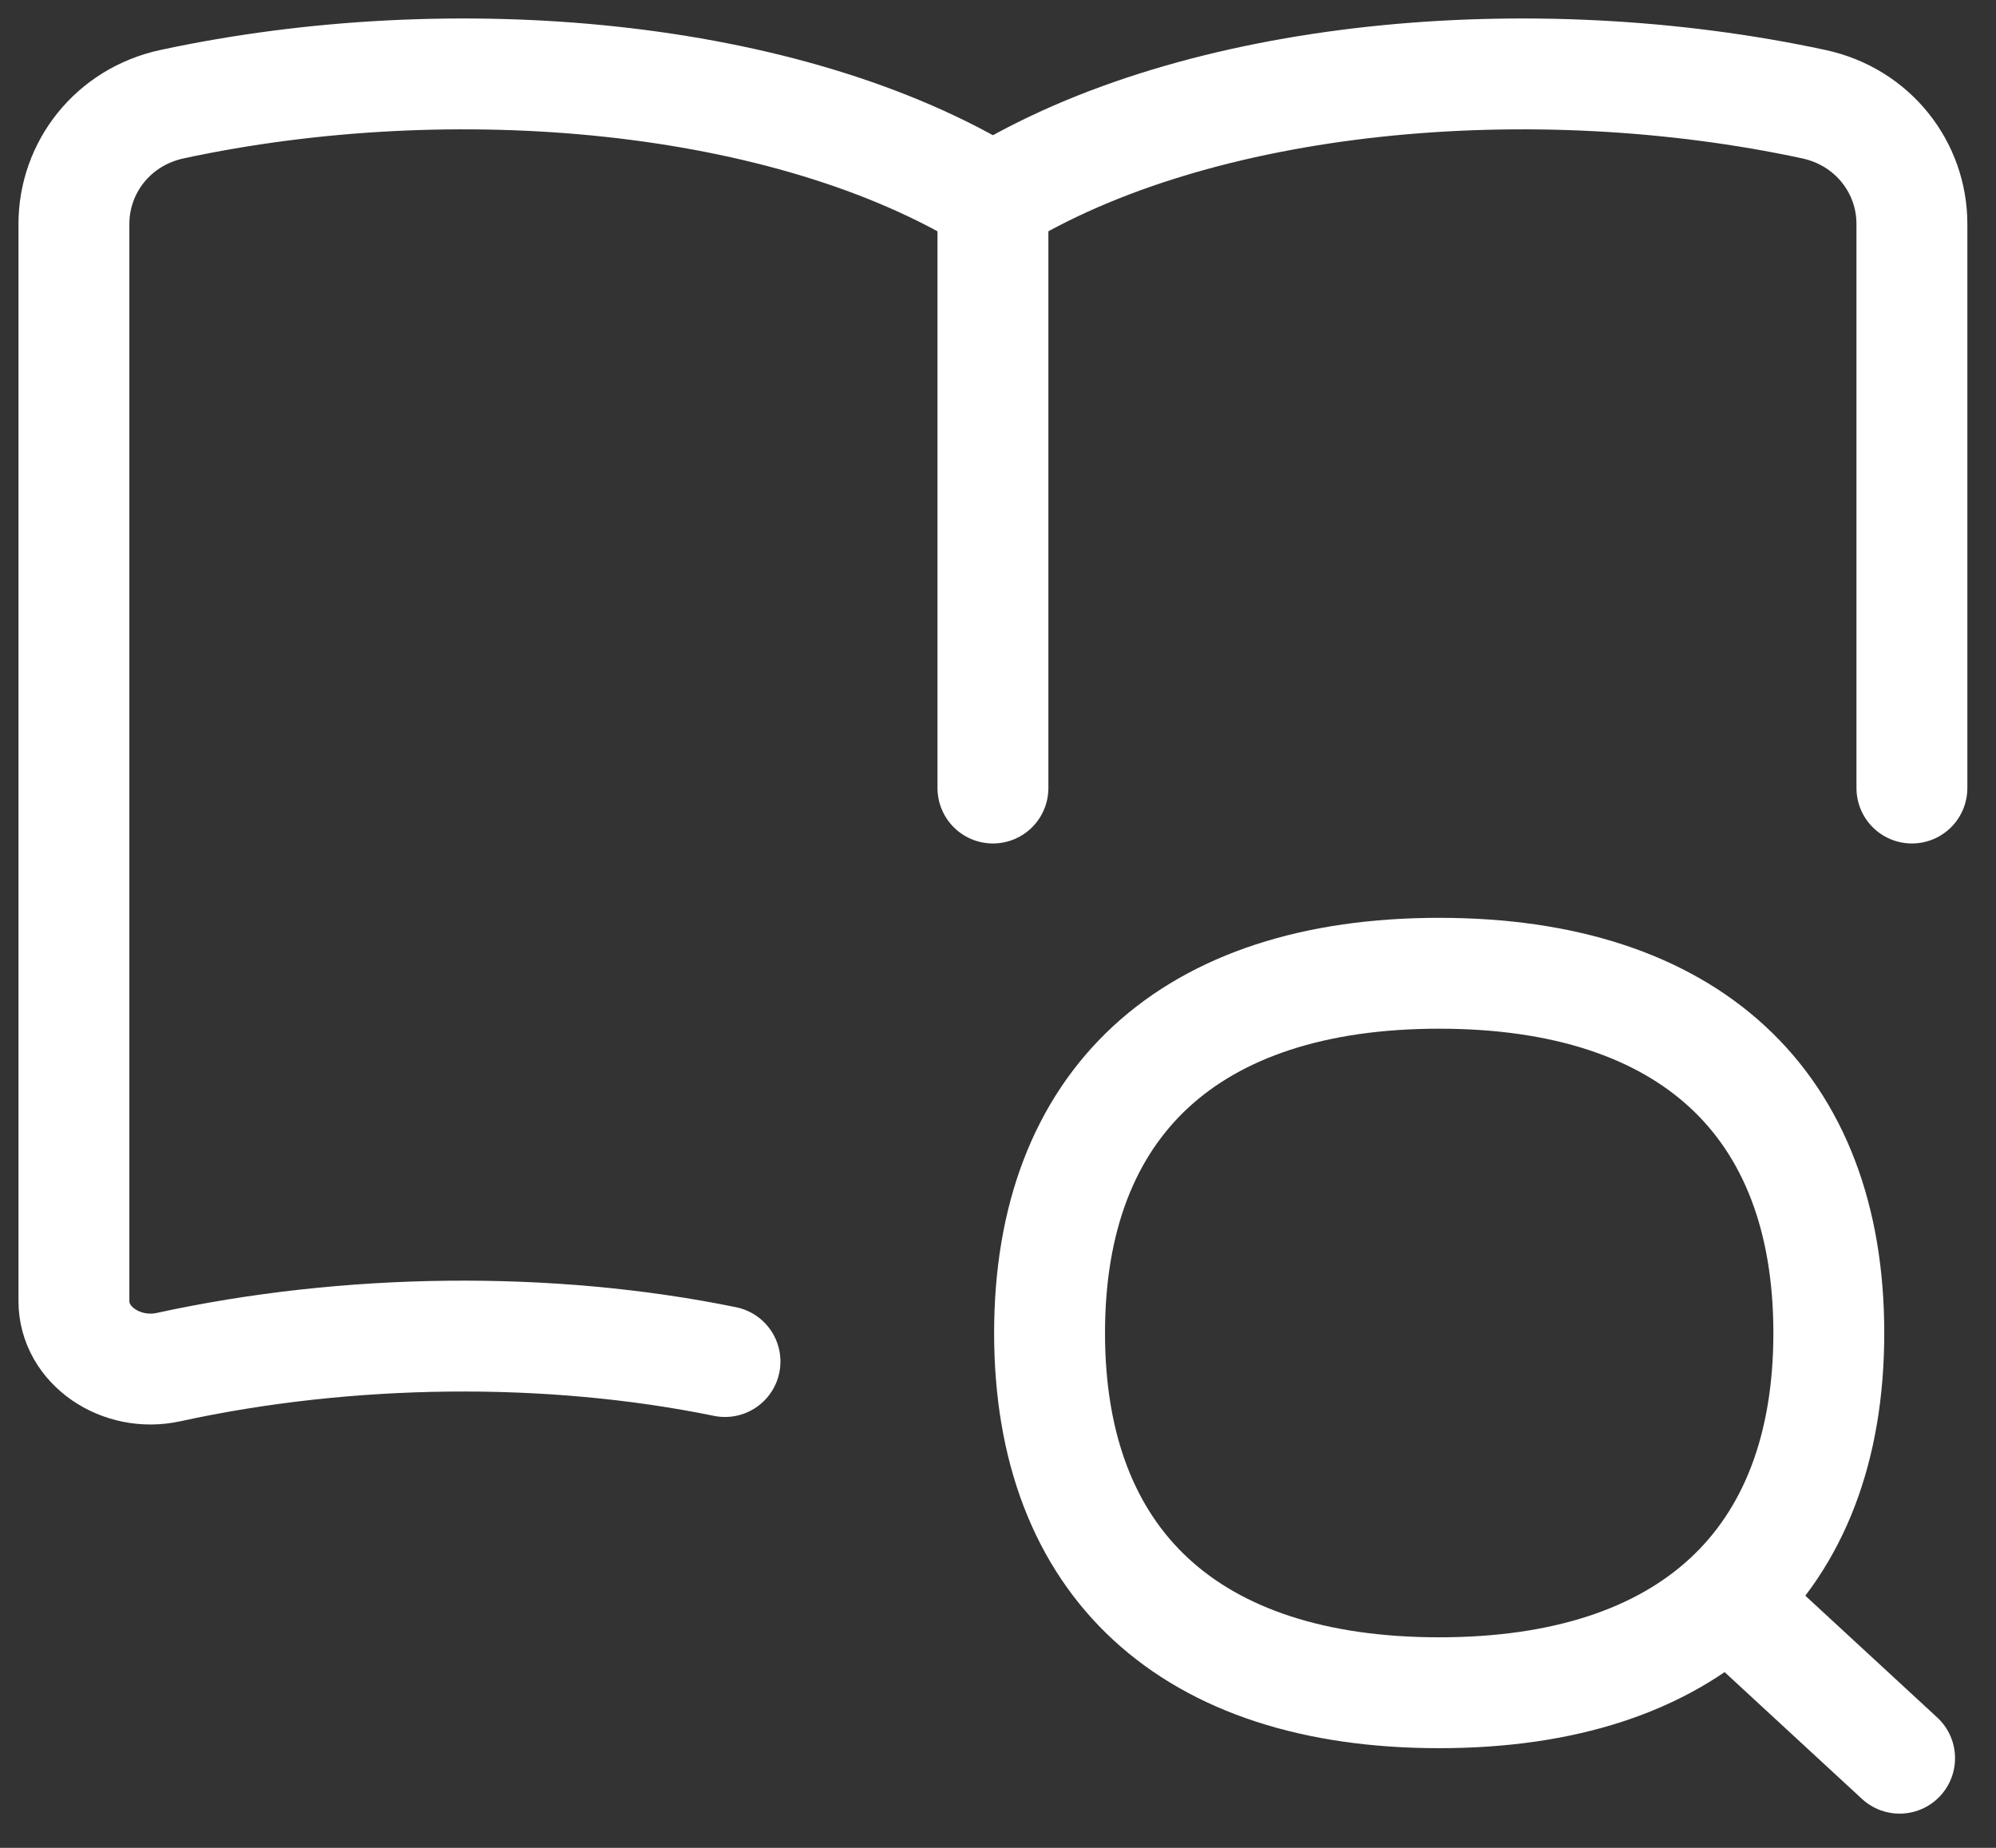 <svg width="54" height="50" viewBox="0 0 54 50" fill="none" xmlns="http://www.w3.org/2000/svg">
<rect x="0" y="0" width="54" height="50" fill="#333333" stroke="none"/>
<path d="M51.725 21.323V6.059C51.725 4.536 50.674 3.163 49.068 2.818C41.467 1.184 32.414 1.975 26.863 5.393V21.323" stroke="white" stroke-width="3" stroke-linecap="round" stroke-linejoin="round"/>
<path d="M26.863 5.393C21.311 1.975 12.259 1.184 4.658 2.818C3.051 3.163 2 4.536 2 6.059V35.205C2 36.413 3.284 37.27 4.558 36.992C9.406 35.934 14.855 35.867 19.614 36.841" stroke="white" stroke-width="3" stroke-linecap="round" stroke-linejoin="round"/>
<path d="M51.392 47.574L46.841 43.372" stroke="white" stroke-width="3" stroke-linecap="round" stroke-linejoin="round"/>
<path d="M38.936 45.803C45.682 45.803 49.477 42.299 49.477 36.069C49.477 29.84 45.682 26.335 38.936 26.335C32.19 26.335 28.395 29.84 28.395 36.069C28.395 42.299 32.19 45.803 38.936 45.803Z" stroke="white" stroke-width="3" stroke-linecap="round" stroke-linejoin="round"/>
</svg>
